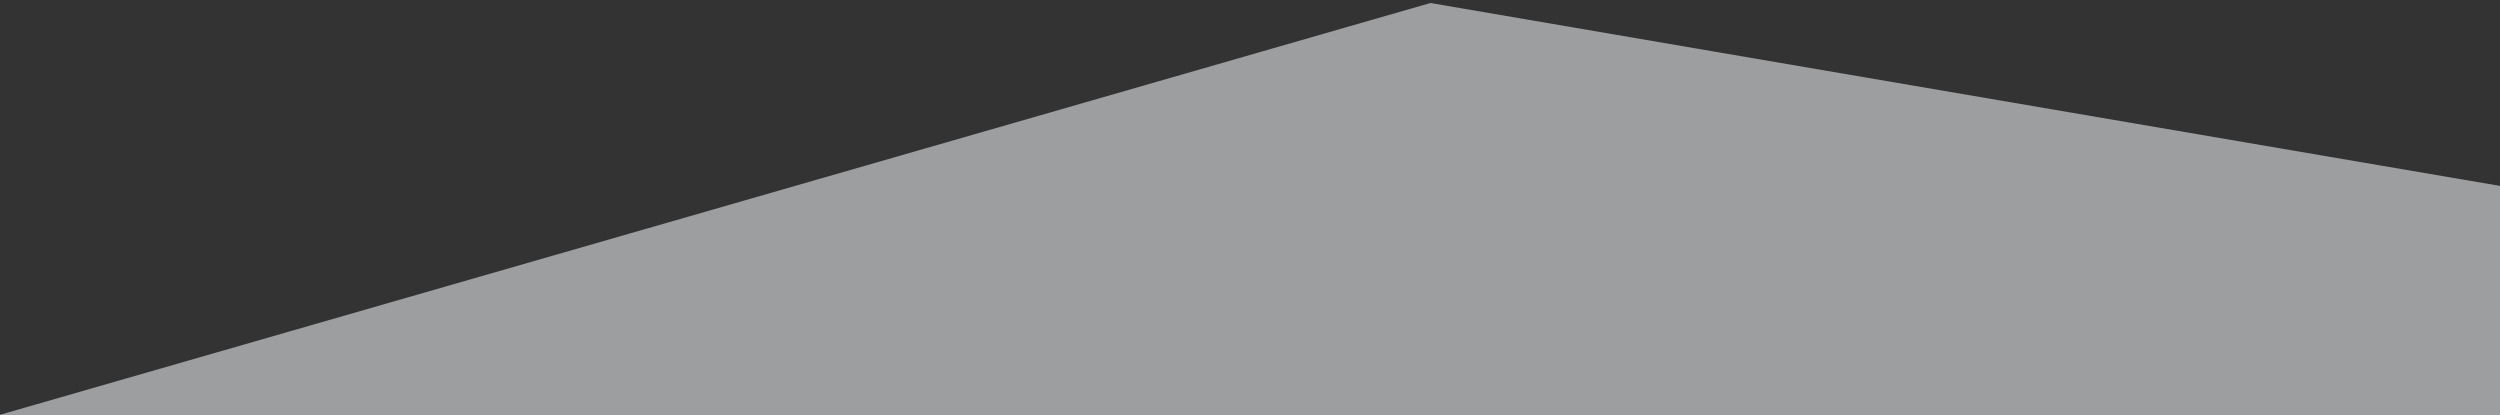 <svg xmlns="http://www.w3.org/2000/svg" xmlns:xlink="http://www.w3.org/1999/xlink" width="1577" height="262" viewBox="0 0 1577 262">
  <rect x="0" y="0" width="1577" height="262" fill="#333333" stroke="none"/>
  <defs>
    <clipPath id="clip-path">
      <rect id="Rechteck_1" data-name="Rechteck 1" width="1920" height="277.5" transform="translate(0 489)" fill="#183754"/>
    </clipPath>
    <clipPath id="clip-Hero-Elemente-white">
      <rect width="1577" height="262"/>
    </clipPath>
  </defs>
  <g id="Hero-Elemente-white" clip-path="url(#clip-Hero-Elemente-white)">
    <g id="Hero" transform="translate(-325 -15)">
      <g id="Gruppe_1" data-name="Gruppe 1" transform="translate(0 -489)" clip-path="url(#clip-path)">
        <path id="Intersection_5" data-name="Intersection 5" d="M-11913.956,578.43l1.871-36.777L-10992.04,276.8S-9887.209,466.17-9502.7,530.4c72.91,12.18,119.955,19.865,128.242,20.834l-1025.721,293.739Z" transform="translate(12219.366 229.093)" fill="#f5f9fd" opacity="0.543"/>
      </g>
    </g>
  </g>
</svg>
